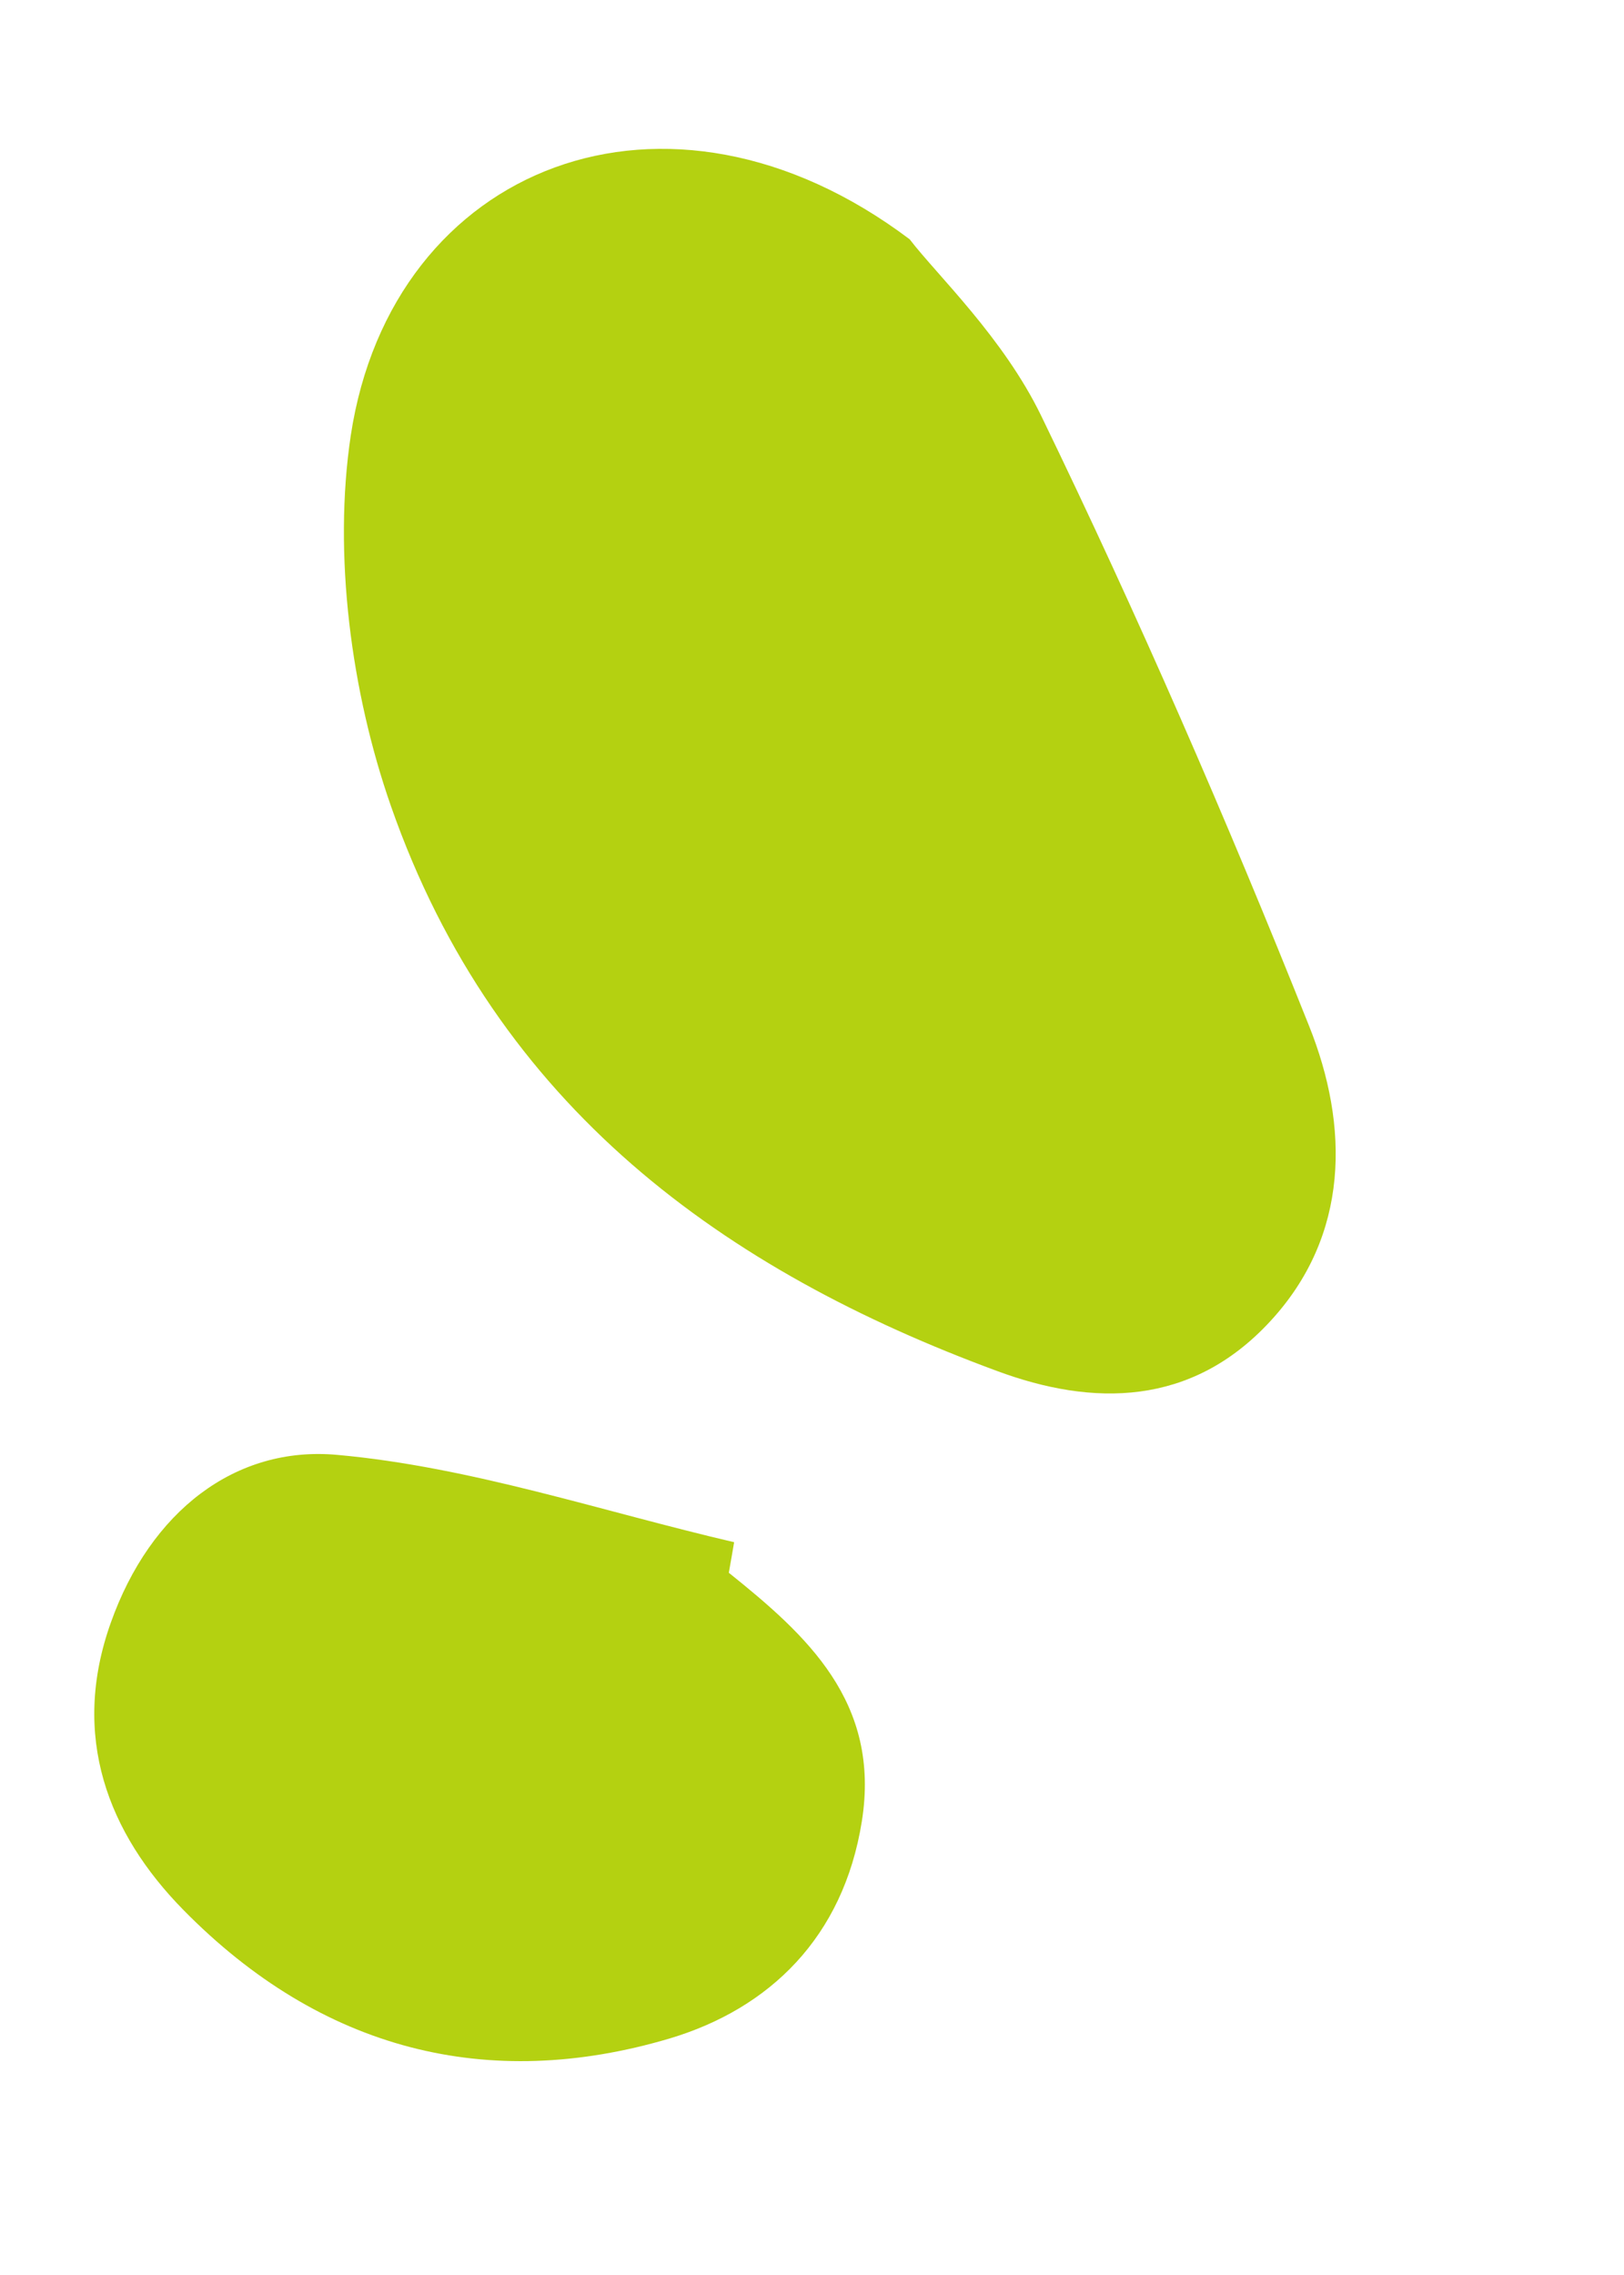 <svg width="40" height="56" viewBox="0 0 40 56" fill="none" xmlns="http://www.w3.org/2000/svg">
<path d="M22.406 5.891C23.086 6.776 24.713 8.313 25.645 10.235C28.024 15.138 30.213 20.165 32.243 25.253C33.231 27.717 33.248 30.408 31.282 32.529C29.344 34.623 26.923 34.626 24.551 33.745C17.874 31.282 12.226 27.274 9.629 19.842C8.647 17.035 8.2 13.643 8.64 10.717C9.651 4.063 16.437 1.393 22.406 5.891Z" fill="#B4D111"/>
<path d="M17.951 38.714C19.859 40.244 21.702 41.894 21.226 44.842C20.77 47.685 18.957 49.441 16.494 50.178C12.013 51.505 7.915 50.471 4.516 47.013C2.664 45.13 1.729 42.74 2.73 39.941C3.703 37.205 5.795 35.584 8.303 35.812C11.596 36.107 14.826 37.204 18.082 37.962C18.044 38.197 17.997 38.449 17.951 38.714Z" fill="#B4D111"/>
</svg>
